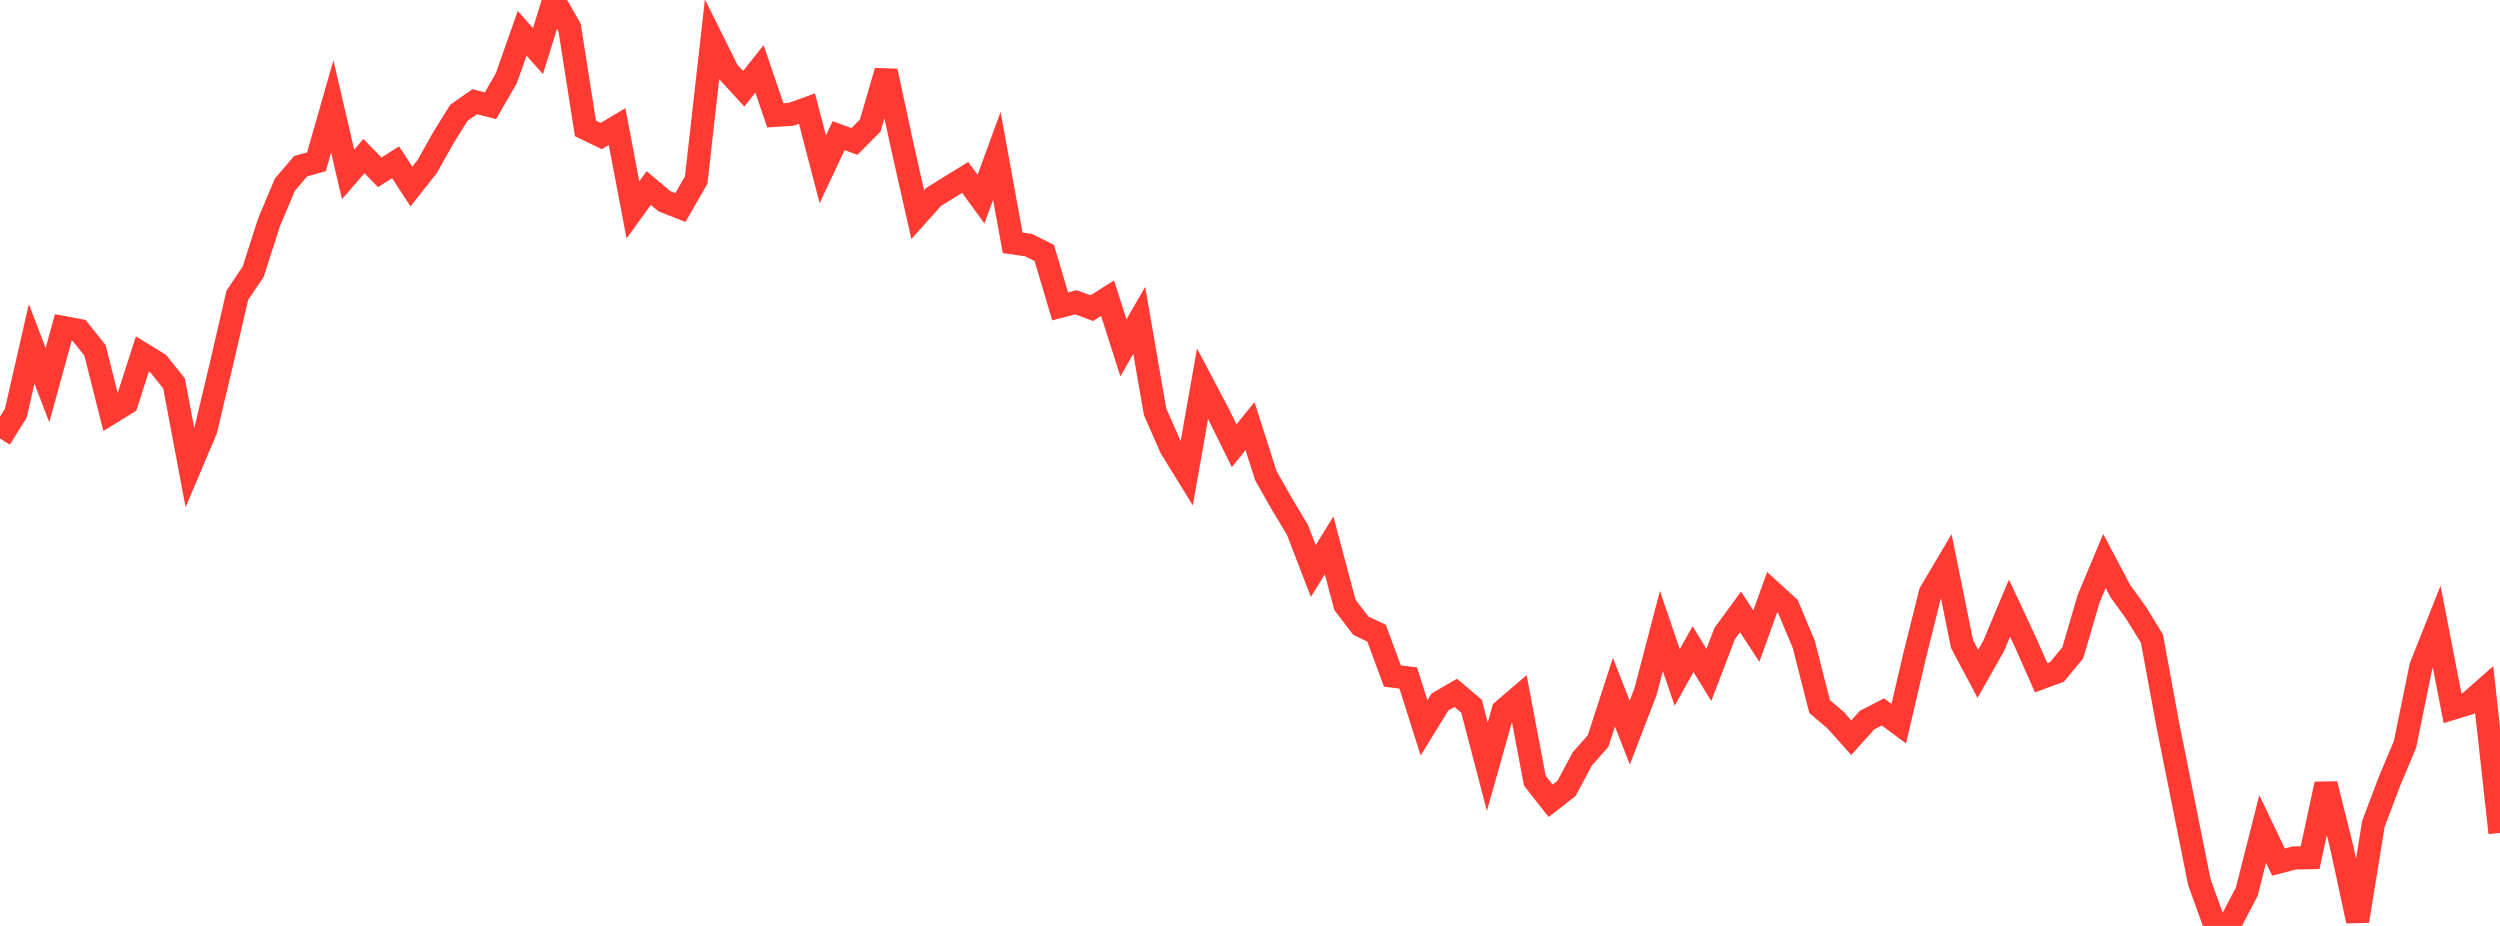 <?xml version="1.0" standalone="no"?>
<!DOCTYPE svg PUBLIC "-//W3C//DTD SVG 1.1//EN" "http://www.w3.org/Graphics/SVG/1.1/DTD/svg11.dtd">

<svg width="135" height="50" viewBox="0 0 135 50" preserveAspectRatio="none" 
  xmlns="http://www.w3.org/2000/svg"
  xmlns:xlink="http://www.w3.org/1999/xlink">


<polyline points="0.0, 23.681 0.854, 22.31 1.709, 18.566 2.563, 20.8 3.418, 17.686 4.272, 17.846 5.127, 18.913 5.981, 22.294 6.835, 21.765 7.69, 19.111 8.544, 19.638 9.399, 20.708 10.253, 25.24 11.108, 23.223 11.962, 19.638 12.816, 15.941 13.671, 14.673 14.525, 12.013 15.38, 9.978 16.234, 8.975 17.089, 8.736 17.943, 5.75 18.797, 9.418 19.652, 8.428 20.506, 9.305 21.361, 8.762 22.215, 10.075 23.07, 8.989 23.924, 7.466 24.778, 6.093 25.633, 5.493 26.487, 5.709 27.342, 4.225 28.196, 1.797 29.051, 2.758 29.905, 0.0 30.759, 1.491 31.614, 6.936 32.468, 7.347 33.323, 6.835 34.177, 11.337 35.032, 10.155 35.886, 10.87 36.741, 11.208 37.595, 9.721 38.449, 2.141 39.304, 3.859 40.158, 4.792 41.013, 3.72 41.867, 6.229 42.722, 6.172 43.576, 5.863 44.43, 9.143 45.285, 7.326 46.139, 7.637 46.994, 6.777 47.848, 3.84 48.703, 7.802 49.557, 11.59 50.411, 10.636 51.266, 10.106 52.12, 9.58 52.975, 10.754 53.829, 8.42 54.684, 13.112 55.538, 13.234 56.392, 13.663 57.247, 16.543 58.101, 16.323 58.956, 16.641 59.81, 16.102 60.665, 18.784 61.519, 17.3 62.373, 22.229 63.228, 24.179 64.082, 25.565 64.937, 20.72 65.791, 22.337 66.646, 24.069 67.5, 23.006 68.354, 25.682 69.209, 27.192 70.063, 28.616 70.918, 30.835 71.772, 29.453 72.627, 32.665 73.481, 33.782 74.335, 34.195 75.19, 36.507 76.044, 36.609 76.899, 39.305 77.753, 37.911 78.608, 37.413 79.462, 38.135 80.316, 41.404 81.171, 38.368 82.025, 37.634 82.88, 42.156 83.734, 43.243 84.589, 42.578 85.443, 40.983 86.297, 40.013 87.152, 37.38 88.006, 39.557 88.861, 37.339 89.715, 34.079 90.57, 36.582 91.424, 35.052 92.278, 36.446 93.133, 34.211 93.987, 33.042 94.842, 34.349 95.696, 31.981 96.551, 32.761 97.405, 34.801 98.259, 38.154 99.114, 38.88 99.968, 39.836 100.823, 38.884 101.677, 38.445 102.532, 39.078 103.386, 35.428 104.241, 32.001 105.095, 30.56 105.949, 34.776 106.804, 36.385 107.658, 34.879 108.513, 32.839 109.367, 34.665 110.222, 36.6 111.076, 36.286 111.93, 35.253 112.785, 32.333 113.639, 30.295 114.494, 31.911 115.348, 33.097 116.203, 34.479 117.057, 39.114 117.911, 43.374 118.766, 47.643 119.62, 50.0 120.475, 49.777 121.329, 48.142 122.184, 44.767 123.038, 46.552 123.892, 46.33 124.747, 46.313 125.601, 42.339 126.456, 45.764 127.31, 49.734 128.165, 44.488 129.019, 42.223 129.873, 40.186 130.728, 35.998 131.582, 33.844 132.437, 38.249 133.291, 37.987 134.146, 37.235 135.0, 44.975" fill="none" stroke="#ff3a33" stroke-width="1.25"/>

</svg>